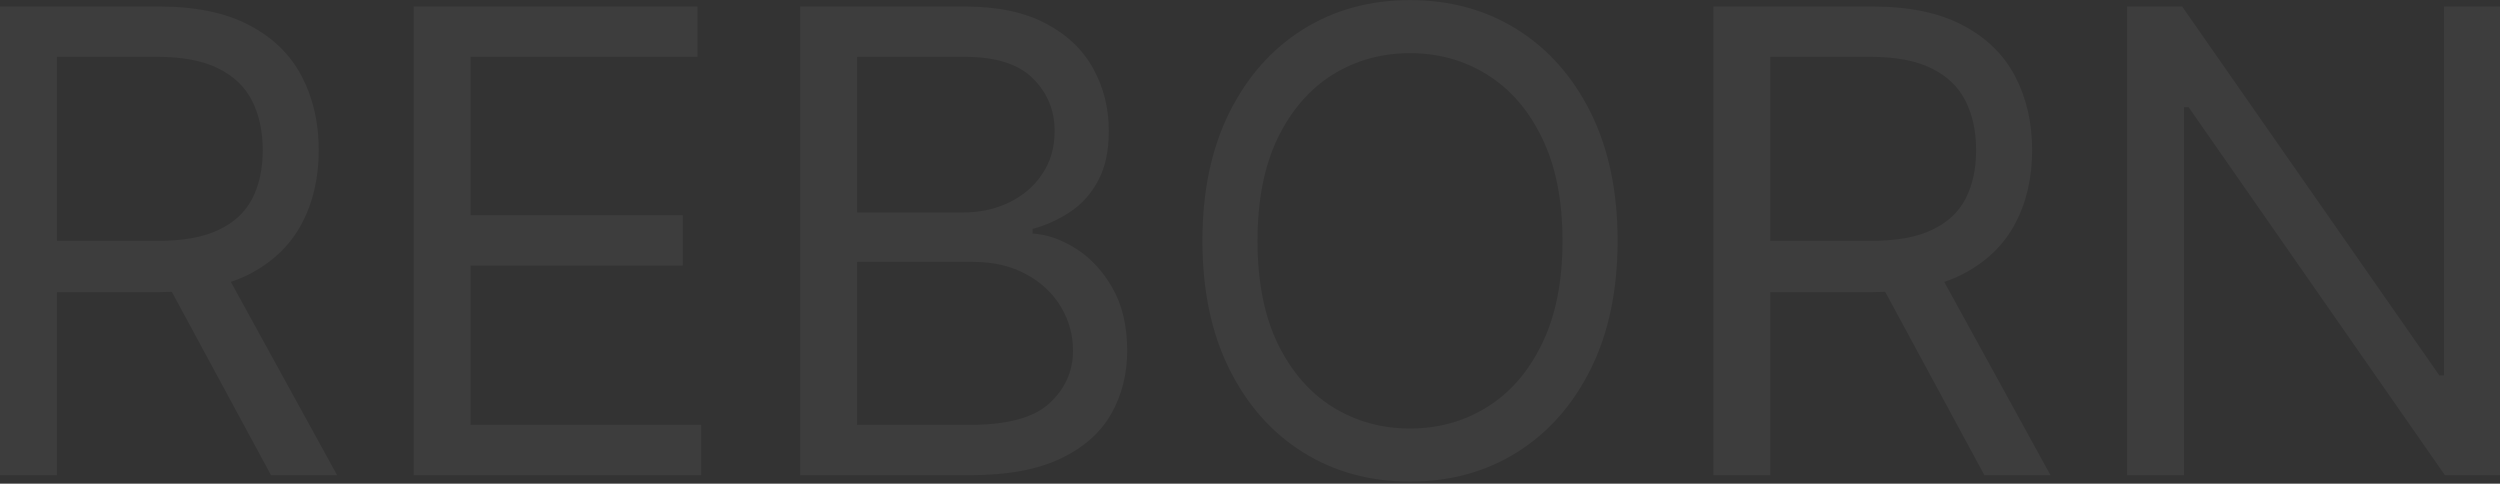 <?xml version="1.0" encoding="UTF-8"?> <svg xmlns="http://www.w3.org/2000/svg" width="1163" height="225" viewBox="0 0 1163 225" fill="none"><rect x="0" y="0" width="1163" height="225" fill="#333333" stroke="none"/><g opacity="0.05"><path d="M0 221.058V3.02H73.93C91.023 3.02 105.054 5.93 116.022 11.75C126.991 17.499 135.11 25.413 140.38 35.492C145.651 45.57 148.286 57.033 148.286 69.879C148.286 82.726 145.651 94.118 140.38 104.054C135.11 113.991 127.026 121.798 116.129 127.476C105.232 133.083 91.308 135.887 74.357 135.887H14.53V112.039H73.502C85.183 112.039 94.584 110.336 101.706 106.929C108.9 103.522 114.099 98.696 117.304 92.45C120.58 86.133 122.219 78.609 122.219 69.879C122.219 61.149 120.58 53.519 117.304 46.99C114.028 40.46 108.793 35.421 101.6 31.872C94.406 28.252 84.898 26.442 73.075 26.442H26.495V221.058H0ZM102.988 123.111L156.833 221.058H126.065L73.075 123.111H102.988Z" fill="white"></path><path d="M192.436 221.058V3.02H324.483V26.442H218.931V100.115H317.646V123.537H218.931V197.636H326.192V221.058H192.436Z" fill="white"></path><path d="M372.238 221.058V3.02H448.731C463.973 3.02 476.544 5.646 486.444 10.898C496.344 16.08 503.716 23.071 508.559 31.872C513.402 40.602 515.823 50.29 515.823 60.936C515.823 70.305 514.15 78.042 510.802 84.145C507.526 90.249 503.181 95.076 497.768 98.625C492.427 102.173 486.622 104.8 480.354 106.503V108.632C487.049 109.058 493.78 111.4 500.546 115.659C507.312 119.917 512.975 126.021 517.533 133.971C522.091 141.92 524.37 151.644 524.37 163.142C524.37 174.072 521.877 183.902 516.892 192.632C511.906 201.362 504.036 208.282 493.281 213.393C482.527 218.503 468.531 221.058 451.295 221.058H372.238ZM398.733 197.636H451.295C468.603 197.636 480.889 194.3 488.153 187.628C495.489 180.886 499.157 172.723 499.157 163.142C499.157 155.76 497.27 148.947 493.495 142.701C489.72 136.384 484.343 131.345 477.363 127.583C470.383 123.75 462.121 121.834 452.577 121.834H398.733V197.636ZM398.733 98.838H447.877C455.854 98.838 463.047 97.276 469.457 94.153C475.939 91.03 481.067 86.63 484.841 80.952C488.688 75.273 490.611 68.602 490.611 60.936C490.611 51.355 487.263 43.228 480.568 36.556C473.873 29.814 463.261 26.442 448.731 26.442H398.733V98.838Z" fill="white"></path><path d="M752.515 112.039C752.515 135.035 748.349 154.909 740.016 171.659C731.683 188.409 720.251 201.327 705.722 210.412C691.192 219.497 674.597 224.039 655.937 224.039C637.276 224.039 620.682 219.497 606.152 210.412C591.623 201.327 580.191 188.409 571.858 171.659C563.525 154.909 559.359 135.035 559.359 112.039C559.359 89.043 563.525 69.17 571.858 52.419C580.191 35.669 591.623 22.751 606.152 13.666C620.682 4.582 637.276 0.039 655.937 0.039C674.597 0.039 691.192 4.582 705.722 13.666C720.251 22.751 731.683 35.669 740.016 52.419C748.349 69.17 752.515 89.043 752.515 112.039ZM726.875 112.039C726.875 93.159 723.706 77.225 717.367 64.237C711.099 51.248 702.588 41.418 691.833 34.746C681.15 28.075 669.184 24.739 655.937 24.739C642.689 24.739 630.688 28.075 619.934 34.746C609.25 41.418 600.739 51.248 594.4 64.237C588.133 77.225 584.999 93.159 584.999 112.039C584.999 130.919 588.133 146.853 594.4 159.841C600.739 172.83 609.25 182.66 619.934 189.332C630.688 196.004 642.689 199.339 655.937 199.339C669.184 199.339 681.15 196.004 691.833 189.332C702.588 182.66 711.099 172.83 717.367 159.841C723.706 146.853 726.875 130.919 726.875 112.039Z" fill="white"></path><path d="M797.065 221.058V3.02H870.995C888.088 3.02 902.119 5.93 913.087 11.75C924.056 17.499 932.175 25.413 937.446 35.492C942.716 45.57 945.351 57.033 945.351 69.879C945.351 82.726 942.716 94.118 937.446 104.054C932.175 113.991 924.091 121.798 913.194 127.476C902.297 133.083 888.373 135.887 871.422 135.887H811.595V112.039H870.567C882.248 112.039 891.649 110.336 898.772 106.929C905.965 103.522 911.164 98.696 914.369 92.45C917.646 86.133 919.284 78.609 919.284 69.879C919.284 61.149 917.646 53.519 914.369 46.99C911.093 40.46 905.858 35.421 898.665 31.872C891.471 28.252 881.963 26.442 870.14 26.442H823.56V221.058H797.065ZM900.054 123.111L953.898 221.058H923.13L870.14 123.111H900.054Z" fill="white"></path><path d="M1163 3.02V221.058H1137.36L1018.13 49.864H1016V221.058H989.501V3.02H1015.14L1134.8 174.64H1136.93V3.02H1163Z" fill="white"></path></g></svg> 